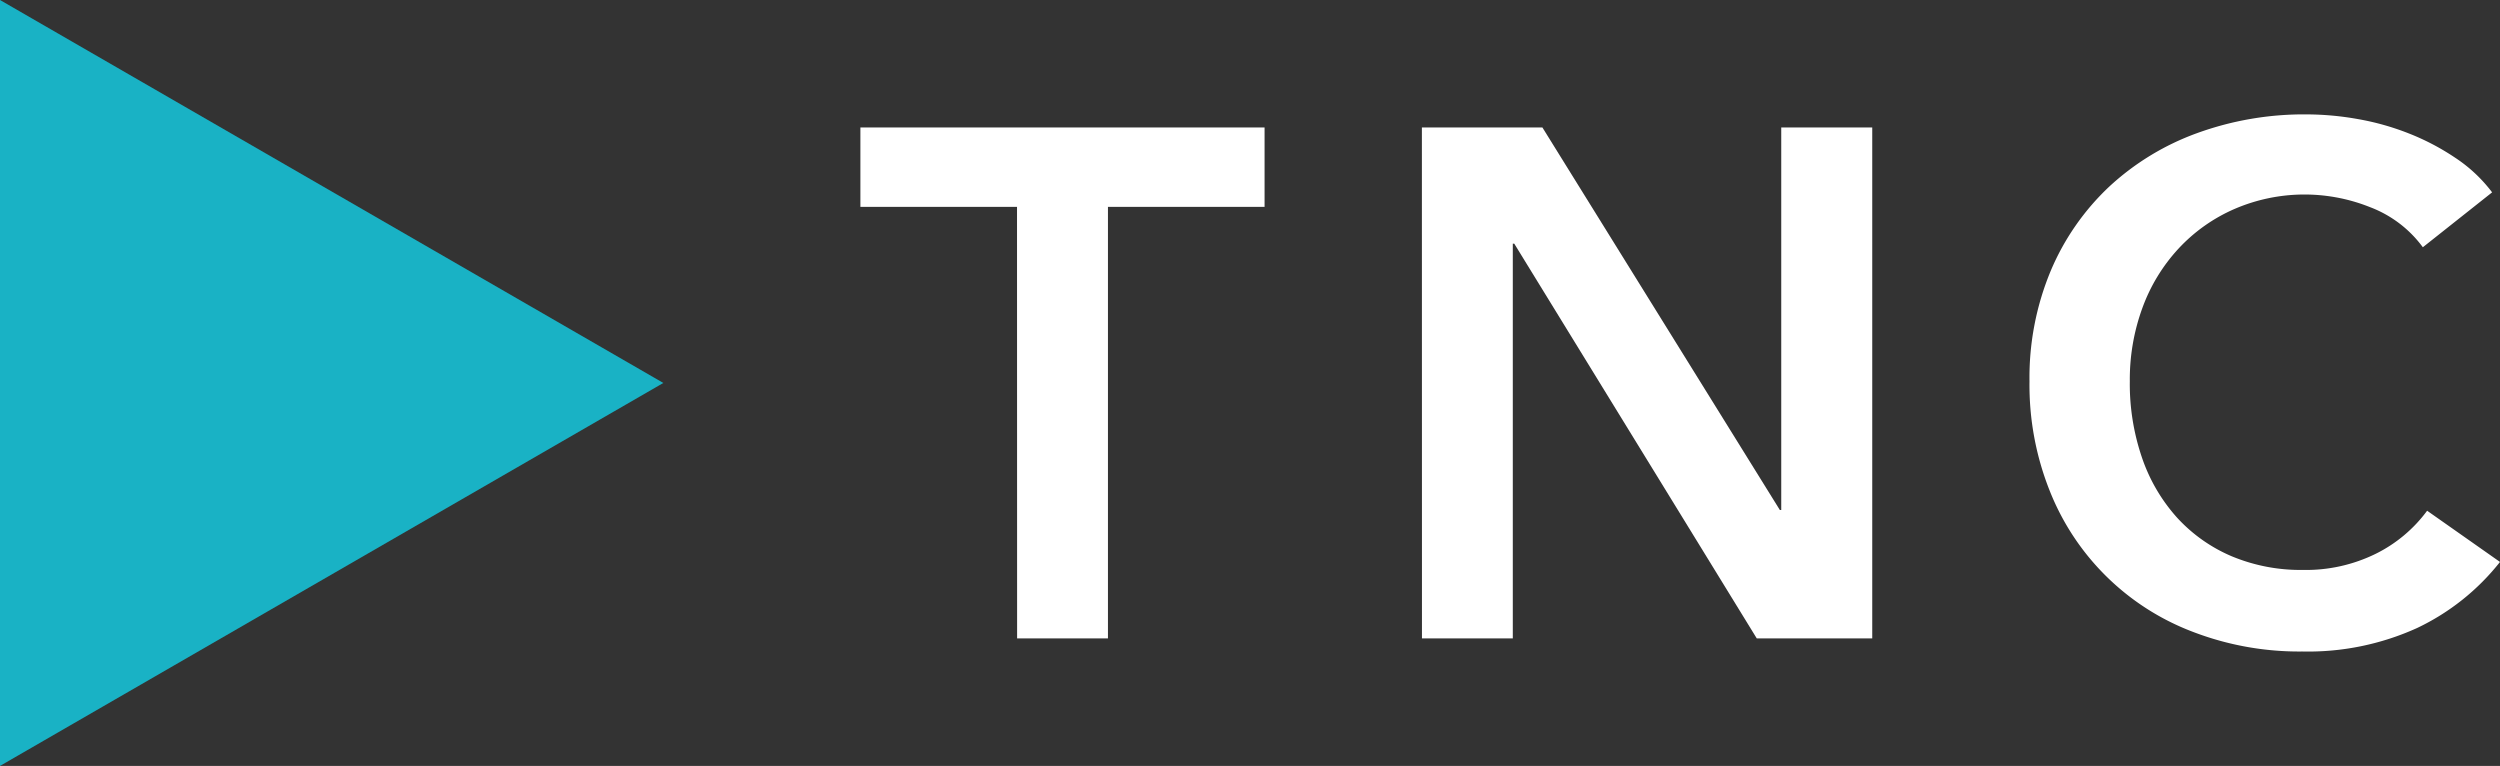 <svg xmlns="http://www.w3.org/2000/svg" width="140.354" height="43.002" viewBox="0 0 140.354 43.002"><rect x="0" y="0" width="140.354" height="43.002" fill="#333333" stroke="none"/><g transform="translate(0 -0.001)"><path d="M0,0V43L37.241,21.5Z" transform="translate(0 0.001)" fill="#19b2c5"/><path d="M20.565,6.2H11.772V1.744H34.463V6.2H25.67V30.43h-5.1Z" transform="translate(36.532 5.413)" fill="#fff"/><path d="M19.455,1.744h6.766L39.552,23.22h.078V1.744h5.109V30.43H38.256L24.641,8.268h-.082V30.43h-5.1Z" transform="translate(60.372 5.413)" fill="#fff"/><path d="M49.852,9.022a6.557,6.557,0,0,0-2.958-2.249,9.908,9.908,0,0,0-7.616.1A9.4,9.4,0,0,0,36.134,9.1a9.865,9.865,0,0,0-2.023,3.319,11.7,11.7,0,0,0-.71,4.132,12.785,12.785,0,0,0,.689,4.3A9.709,9.709,0,0,0,36.052,24.2a8.846,8.846,0,0,0,3.061,2.167,10.042,10.042,0,0,0,4.013.771,8.871,8.871,0,0,0,4.091-.911,7.977,7.977,0,0,0,2.876-2.413l4.091,2.876A13.057,13.057,0,0,1,49.527,30.4a14.79,14.79,0,0,1-6.442,1.317A16.639,16.639,0,0,1,36.906,30.6a13.956,13.956,0,0,1-8-7.9,16.039,16.039,0,0,1-1.137-6.143,15.58,15.58,0,0,1,1.194-6.216,13.908,13.908,0,0,1,3.283-4.723,14.549,14.549,0,0,1,4.924-3,17.569,17.569,0,0,1,6.159-1.055,16.549,16.549,0,0,1,2.876.263,14.639,14.639,0,0,1,2.876.812A13.557,13.557,0,0,1,51.673,4,8.33,8.33,0,0,1,53.741,5.94Z" transform="translate(86.17 4.86)" fill="#fff"/></g></svg>